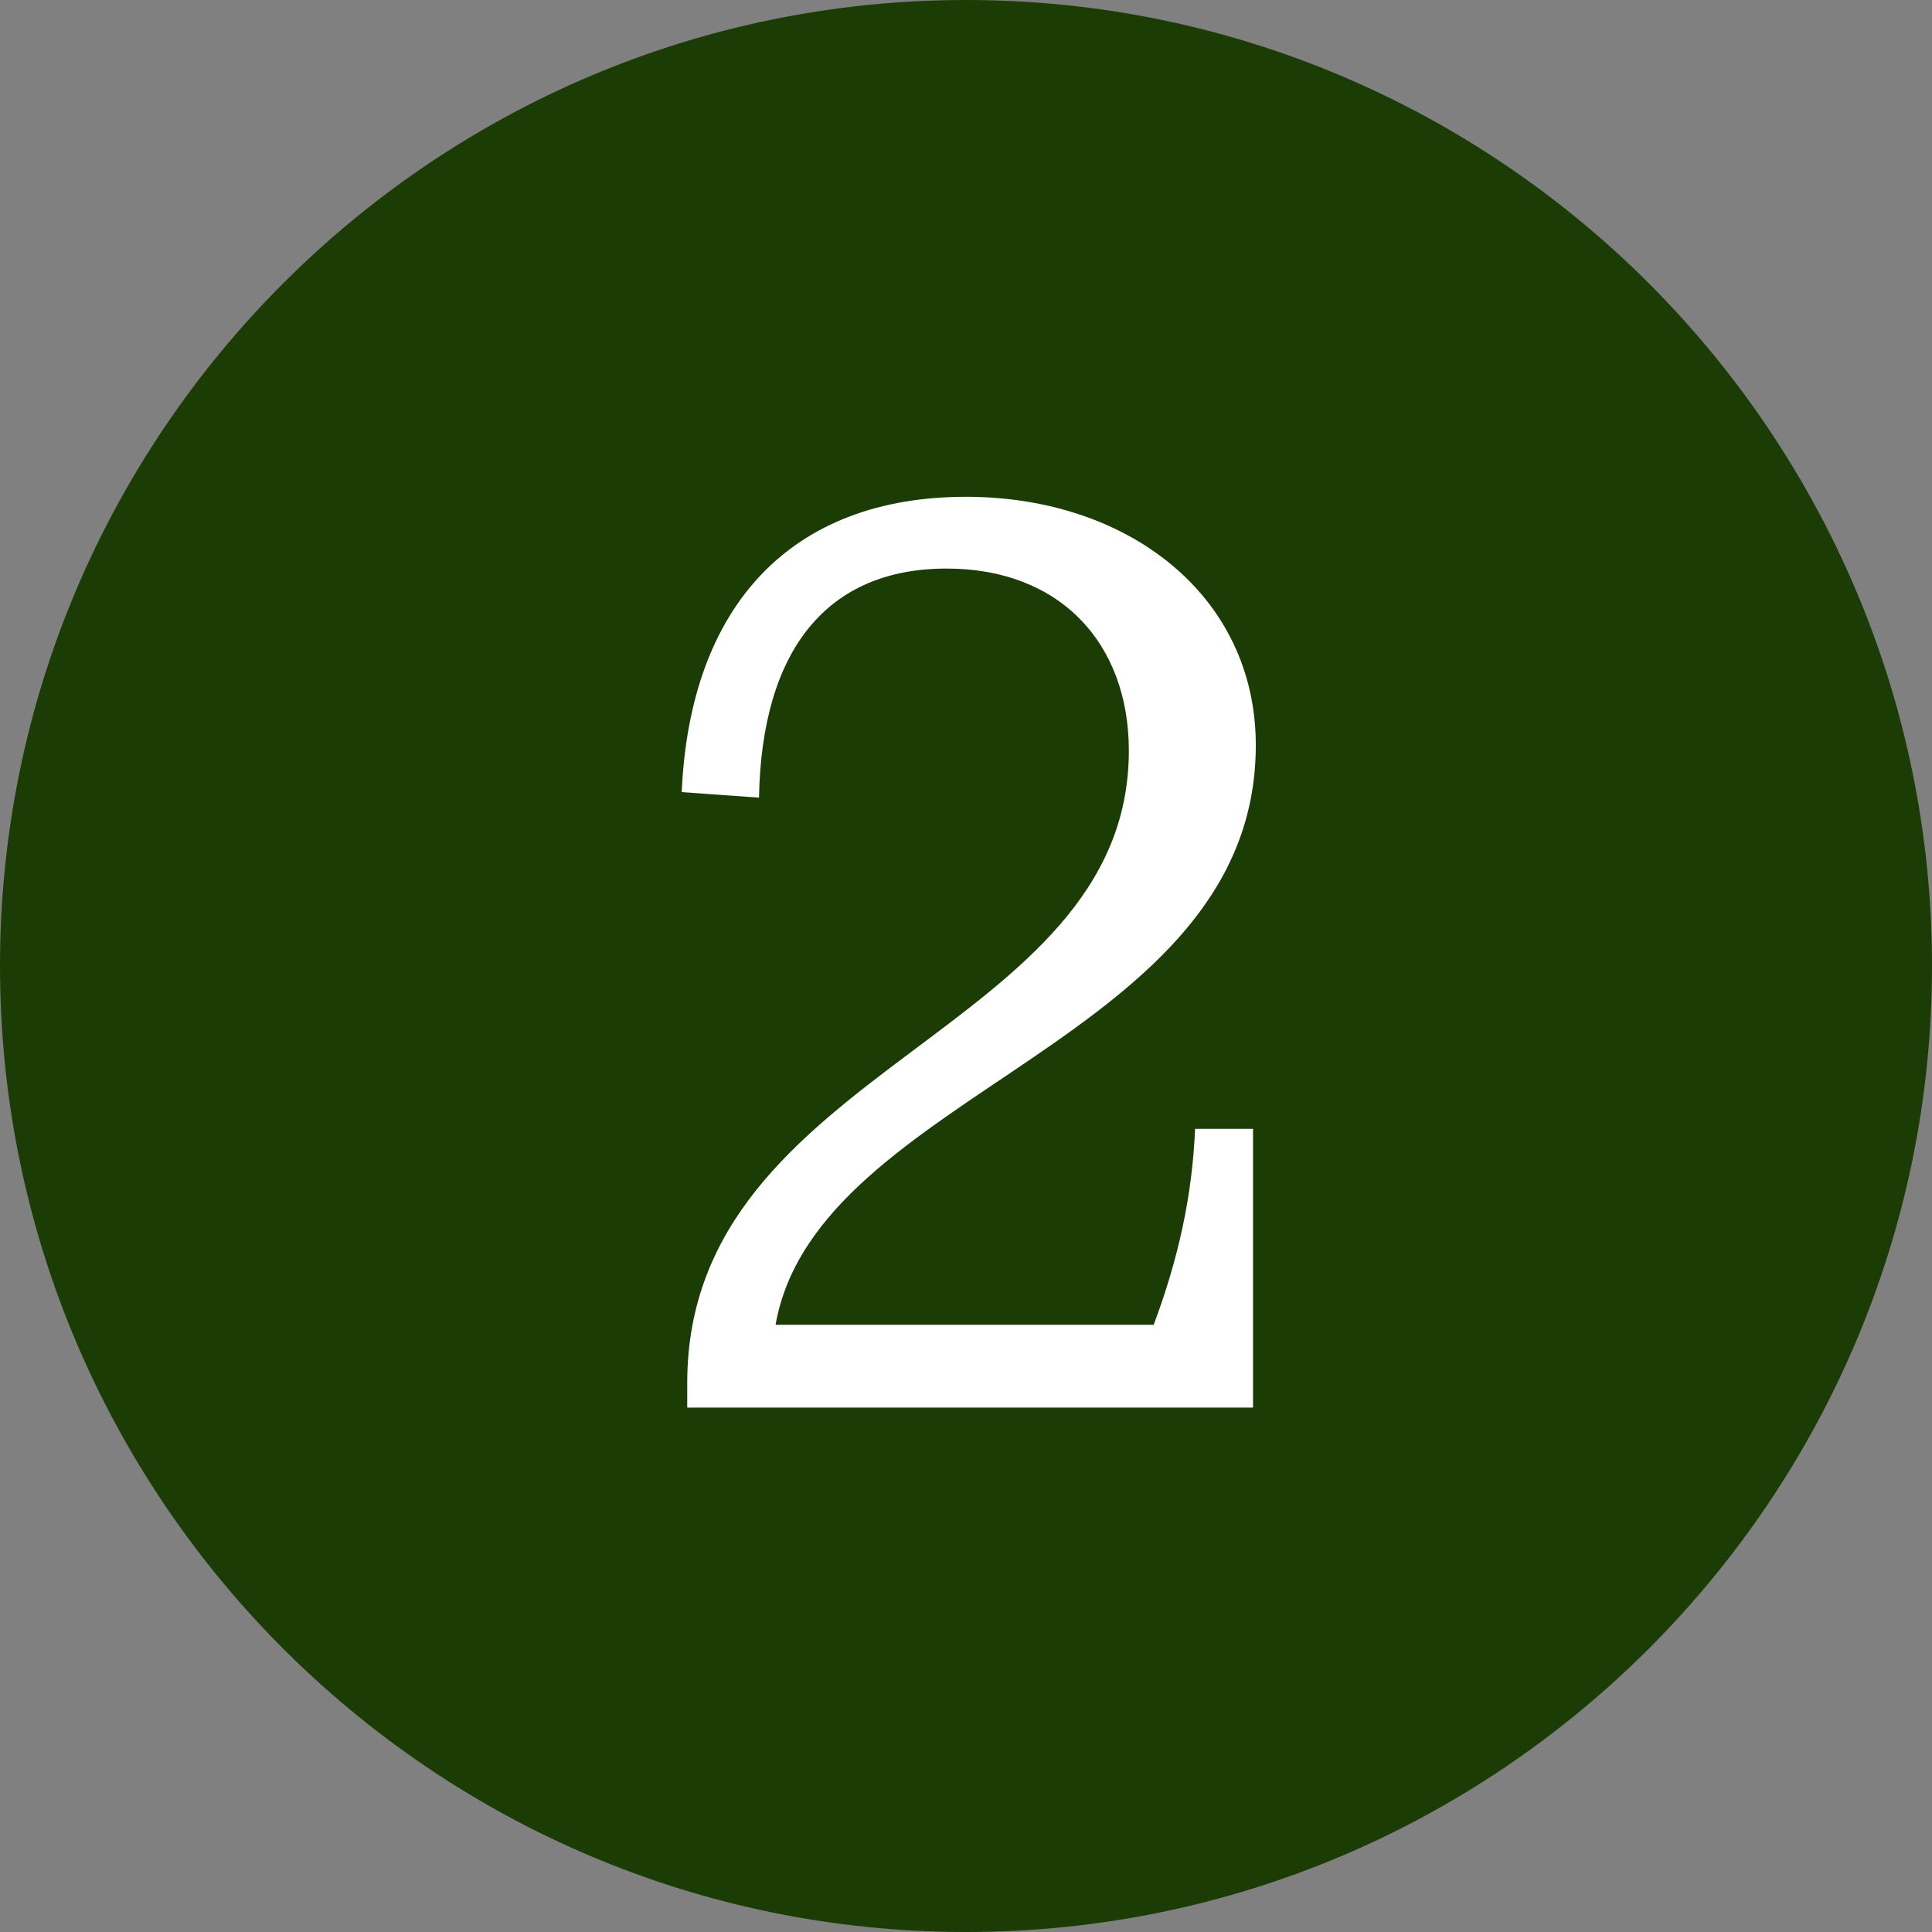 <!--?xml version="1.0" encoding="utf-8"?-->
<!-- Generator: Adobe Illustrator 27.2.0, SVG Export Plug-In . SVG Version: 6.00 Build 0)  -->
<svg xml:space="preserve" style="enable-background:new 0 0 70 70;" viewBox="0 0 70 70" y="0px" x="0px" xmlns:xlink="http://www.w3.org/1999/xlink" xmlns="http://www.w3.org/2000/svg" id="Layer_1" version="1.1">
<rect x="0" y="0" width="70" height="70" fill="#808080" stroke="none"/>
<style type="text/css">
	.st0{fill:#1C3C06;}
	.st1{enable-background:new    ;}
	.st2{fill:#FFFFFF;}
</style>
<g transform="translate(-475 -1462)" id="Group_21043">
	<path d="M510,1462c19.3,0,35,15.7,35,35s-15.7,35-35,35s-35-15.7-35-35S490.7,1462,510,1462z" class="st0" id="Path_53161"></path>
	<g class="st1">
		<path d="M499.9,1512.1c0-11.5,16-12.6,16-22.9c0-3.9-2.5-6.6-6.6-6.6c-4.3,0-6.7,2.9-6.8,8.3l-2.8-0.2
			c0.3-6.8,4-10.7,10.3-10.7c5.9,0,10.5,3.6,10.5,9c0,10.8-15.9,12.5-17.4,21h13.7c0.9-2.4,1.4-4.7,1.5-7.1h2.1v10.1h-20.5V1512.1z" class="st2"></path>
	</g>
</g>
</svg>
